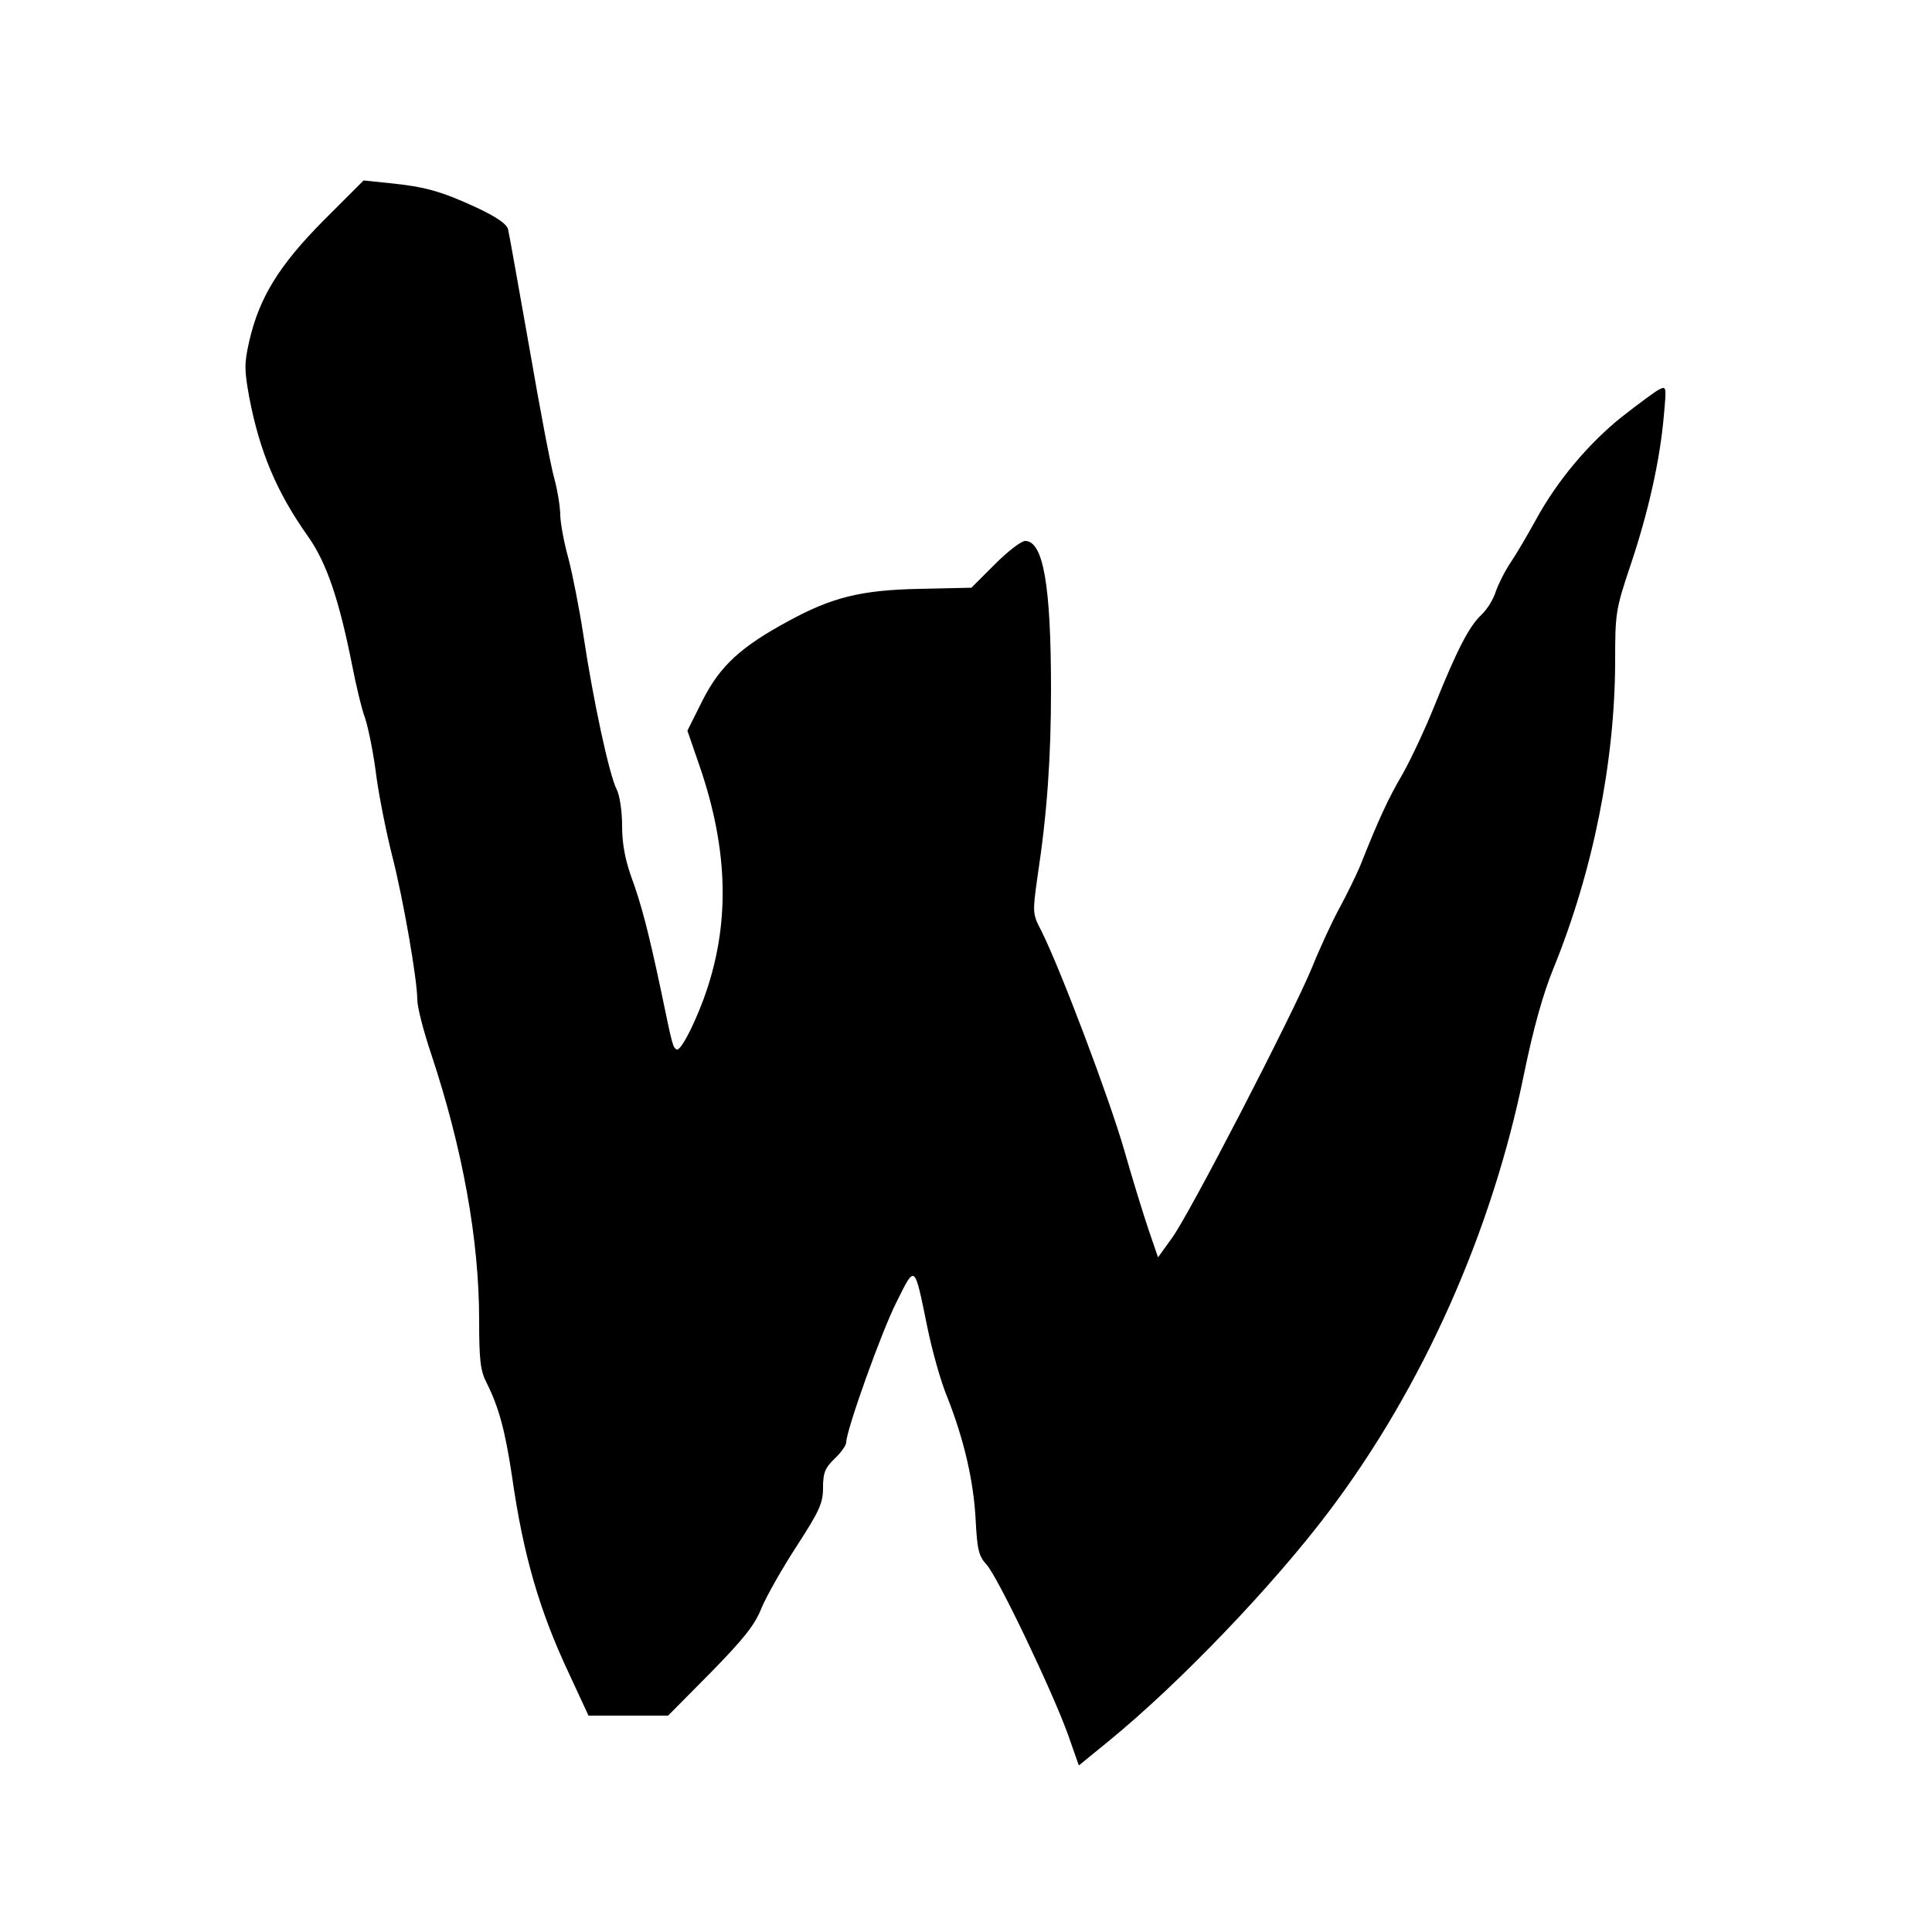 <?xml version="1.0" standalone="no"?>
<!DOCTYPE svg PUBLIC "-//W3C//DTD SVG 20010904//EN"
 "http://www.w3.org/TR/2001/REC-SVG-20010904/DTD/svg10.dtd">
<svg version="1.0" xmlns="http://www.w3.org/2000/svg"
 width="500pt" height="500pt" viewBox="0 0 500 500"
 preserveAspectRatio="xMidYMid meet">
<g transform="translate(0,500) scale(0.1,-0.1)"
fill="#000000" stroke="none">
<path d="M837 4429 c-115 -116 -166 -199 -192 -312 -13 -58 -13 -73 0 -145 27
-141 71 -246 152 -360 48 -68 80 -162 114 -332 10 -52 25 -115 34 -139 8 -24
22 -92 29 -150 8 -58 27 -151 41 -206 28 -109 65 -320 65 -373 0 -18 16 -81
36 -140 81 -244 124 -480 124 -688 0 -102 3 -131 19 -162 32 -64 48 -123 66
-242 29 -204 71 -349 148 -512 l50 -108 103 0 103 0 110 111 c86 88 115 124
132 168 13 31 54 103 91 160 59 91 68 111 68 151 0 38 5 51 30 75 17 16 30 35
30 42 0 31 91 286 130 363 49 98 46 101 80 -65 12 -59 35 -142 52 -182 43
-109 68 -217 73 -317 4 -77 8 -93 28 -115 29 -31 173 -333 212 -443 l27 -77
76 62 c185 151 426 403 571 595 243 322 422 723 505 1132 24 117 49 207 76
273 103 253 159 535 160 793 0 127 1 136 40 252 46 137 76 271 86 386 7 77 7
78 -14 67 -11 -6 -54 -38 -95 -70 -86 -69 -167 -165 -222 -266 -21 -38 -50
-88 -65 -110 -15 -22 -32 -56 -39 -76 -6 -20 -23 -47 -37 -60 -32 -30 -63 -90
-121 -234 -24 -60 -62 -141 -83 -178 -37 -63 -62 -117 -110 -238 -11 -26 -35
-75 -54 -110 -19 -35 -51 -104 -71 -154 -50 -121 -317 -638 -362 -699 l-36
-50 -24 70 c-13 38 -42 132 -64 209 -38 132 -164 466 -214 566 -23 44 -23 47
-10 140 25 164 35 309 35 484 0 271 -20 385 -67 385 -10 0 -45 -27 -78 -60
l-61 -61 -135 -3 c-151 -3 -226 -22 -338 -83 -124 -67 -177 -116 -222 -204
l-40 -80 31 -90 c77 -223 80 -418 10 -607 -29 -77 -60 -133 -69 -128 -10 6
-11 11 -39 146 -34 161 -53 232 -78 300 -16 45 -24 86 -24 132 0 38 -6 79 -14
95 -19 36 -61 231 -86 398 -11 72 -29 162 -39 200 -11 39 -20 88 -21 110 0 22
-7 65 -15 95 -9 30 -38 183 -65 340 -28 157 -52 294 -55 306 -3 14 -29 32 -82
57 -91 42 -134 54 -225 63 l-67 7 -104 -104z"/>
</g>
</svg>
